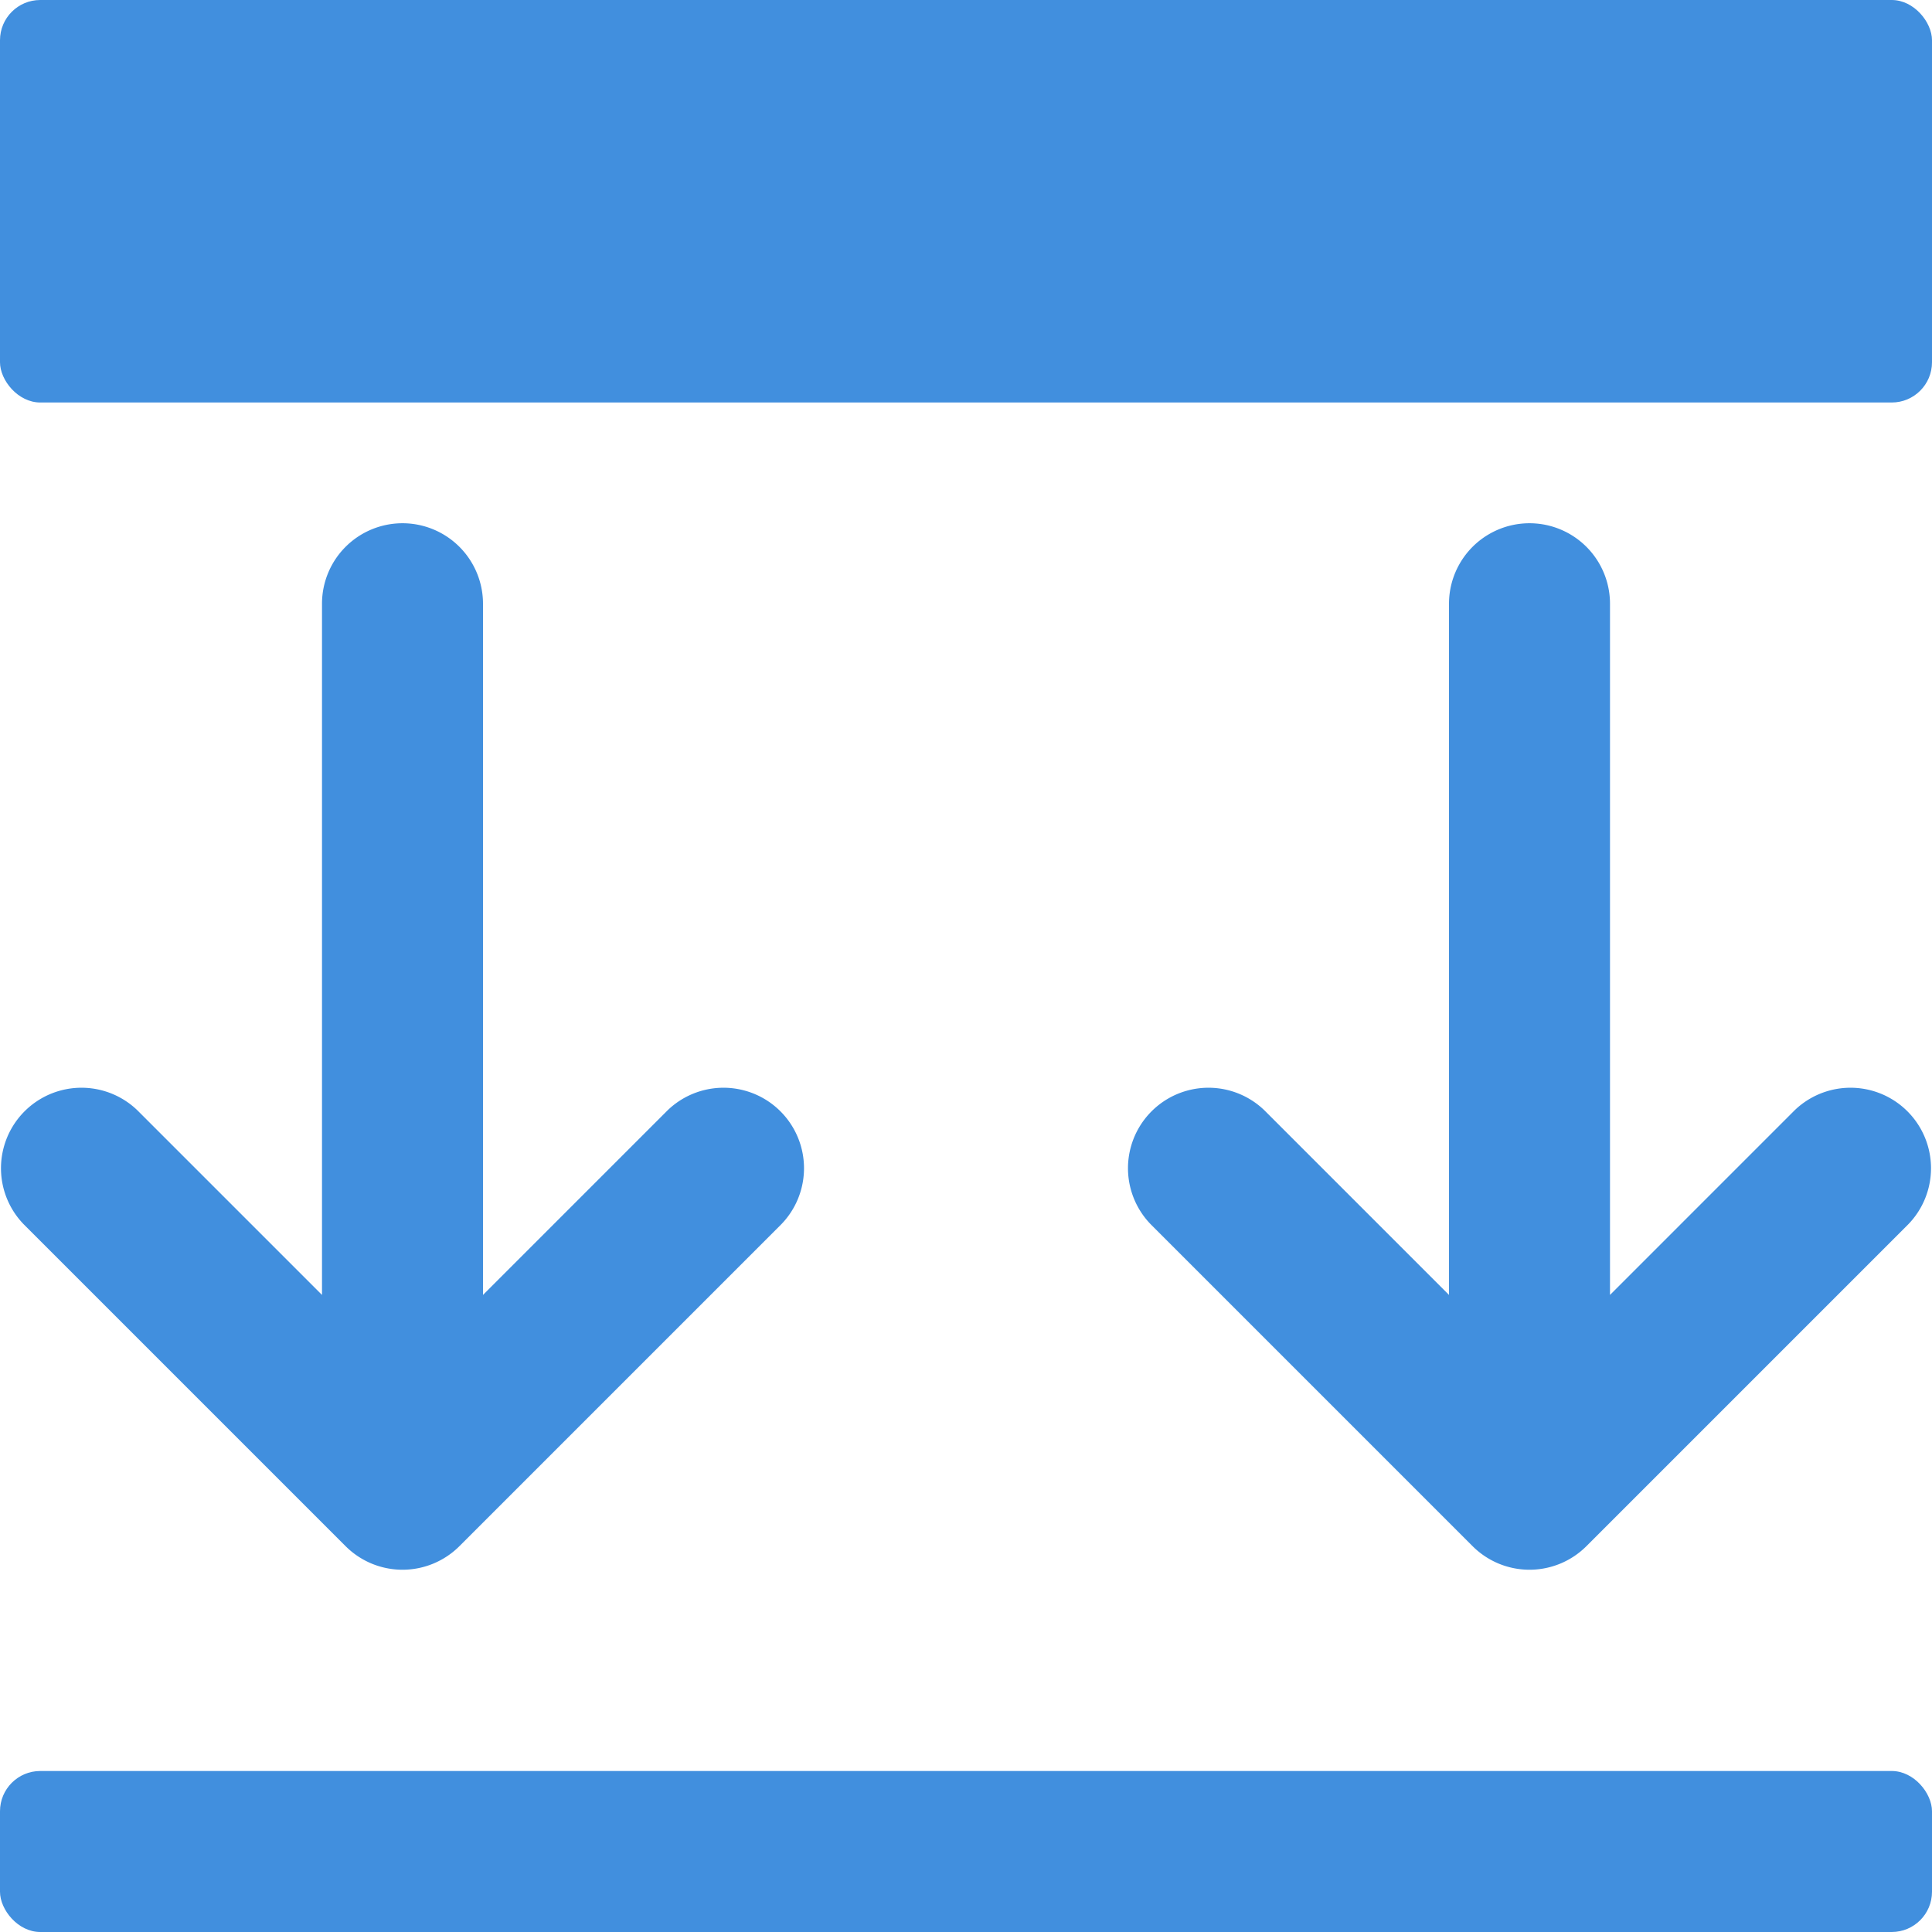 <svg xmlns="http://www.w3.org/2000/svg" viewBox="0 0 48 48"><g fill="#418fde" data-name="Layer 2"><path d="M44.586 27.586L40 32.172V15a2 2 0 0 0-4 0v17.172l-4.586-4.586a2 2 0 0 0-2.828 2.828l8 8a2 2 0 0 0 2.828 0l8-8a2 2 0 0 0-2.828-2.828zM10 13a2 2 0 0 0-2 2v17.172l-4.586-4.586a2 2 0 0 0-2.828 2.828l8 8a2 2 0 0 0 2.828 0l8-8a2 2 0 0 0-2.828-2.828L12 32.172V15a2 2 0 0 0-2-2z"/><rect width="48" height="4" y="44" rx="1"/><rect width="48" height="10" rx="1"/></g></svg>